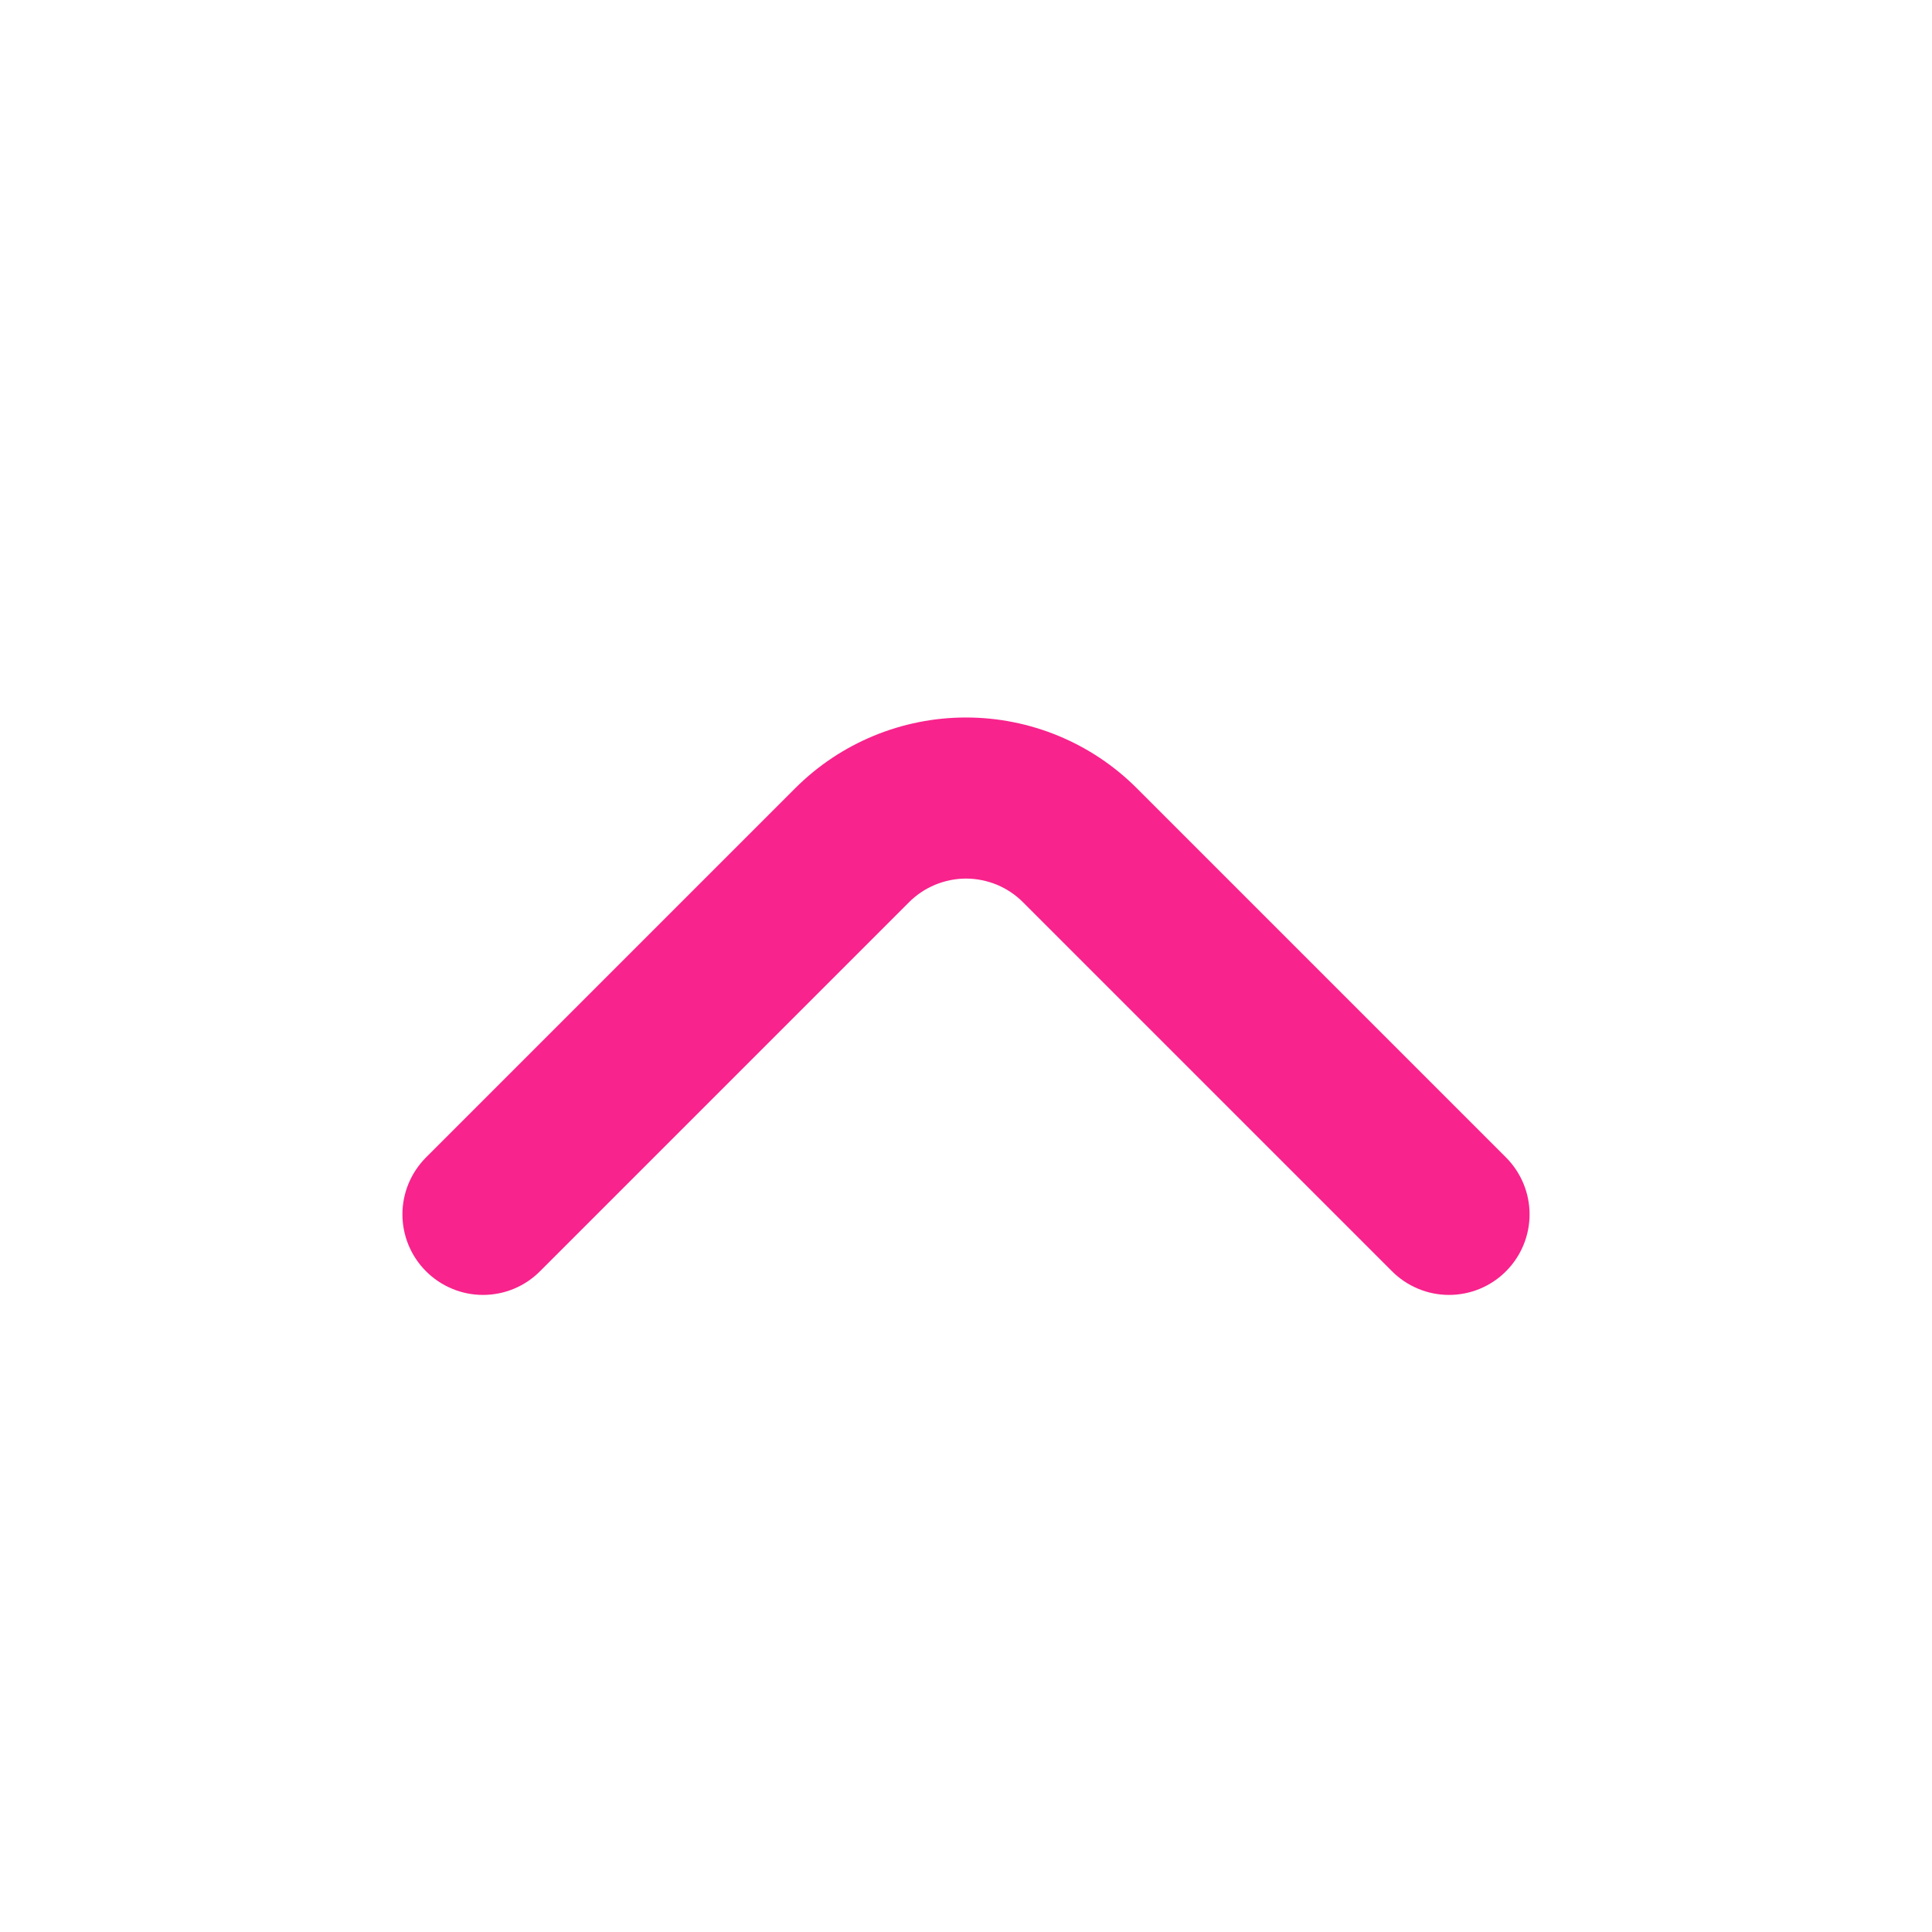 <svg width="24" height="24" viewBox="0 0 24 24" fill="none" xmlns="http://www.w3.org/2000/svg">
<path d="M5.29 15.79C5.383 15.884 5.494 15.958 5.616 16.009C5.737 16.06 5.868 16.086 6 16.086C6.132 16.086 6.263 16.06 6.385 16.009C6.507 15.958 6.617 15.884 6.71 15.79L11.29 11.21C11.383 11.116 11.494 11.042 11.616 10.991C11.738 10.941 11.868 10.914 12 10.914C12.132 10.914 12.263 10.941 12.385 10.991C12.507 11.042 12.617 11.116 12.71 11.21L17.29 15.79C17.383 15.884 17.494 15.958 17.616 16.009C17.738 16.06 17.868 16.086 18 16.086C18.132 16.086 18.263 16.06 18.385 16.009C18.507 15.958 18.617 15.884 18.71 15.79C18.896 15.603 19.001 15.349 19.001 15.085C19.001 14.821 18.896 14.568 18.71 14.38L14.12 9.79C13.558 9.228 12.795 8.913 12 8.913C11.205 8.913 10.443 9.228 9.88 9.79L5.29 14.38C5.104 14.568 4.999 14.821 4.999 15.085C4.999 15.349 5.104 15.603 5.29 15.79Z" fill="#F8238C"/>
</svg>
